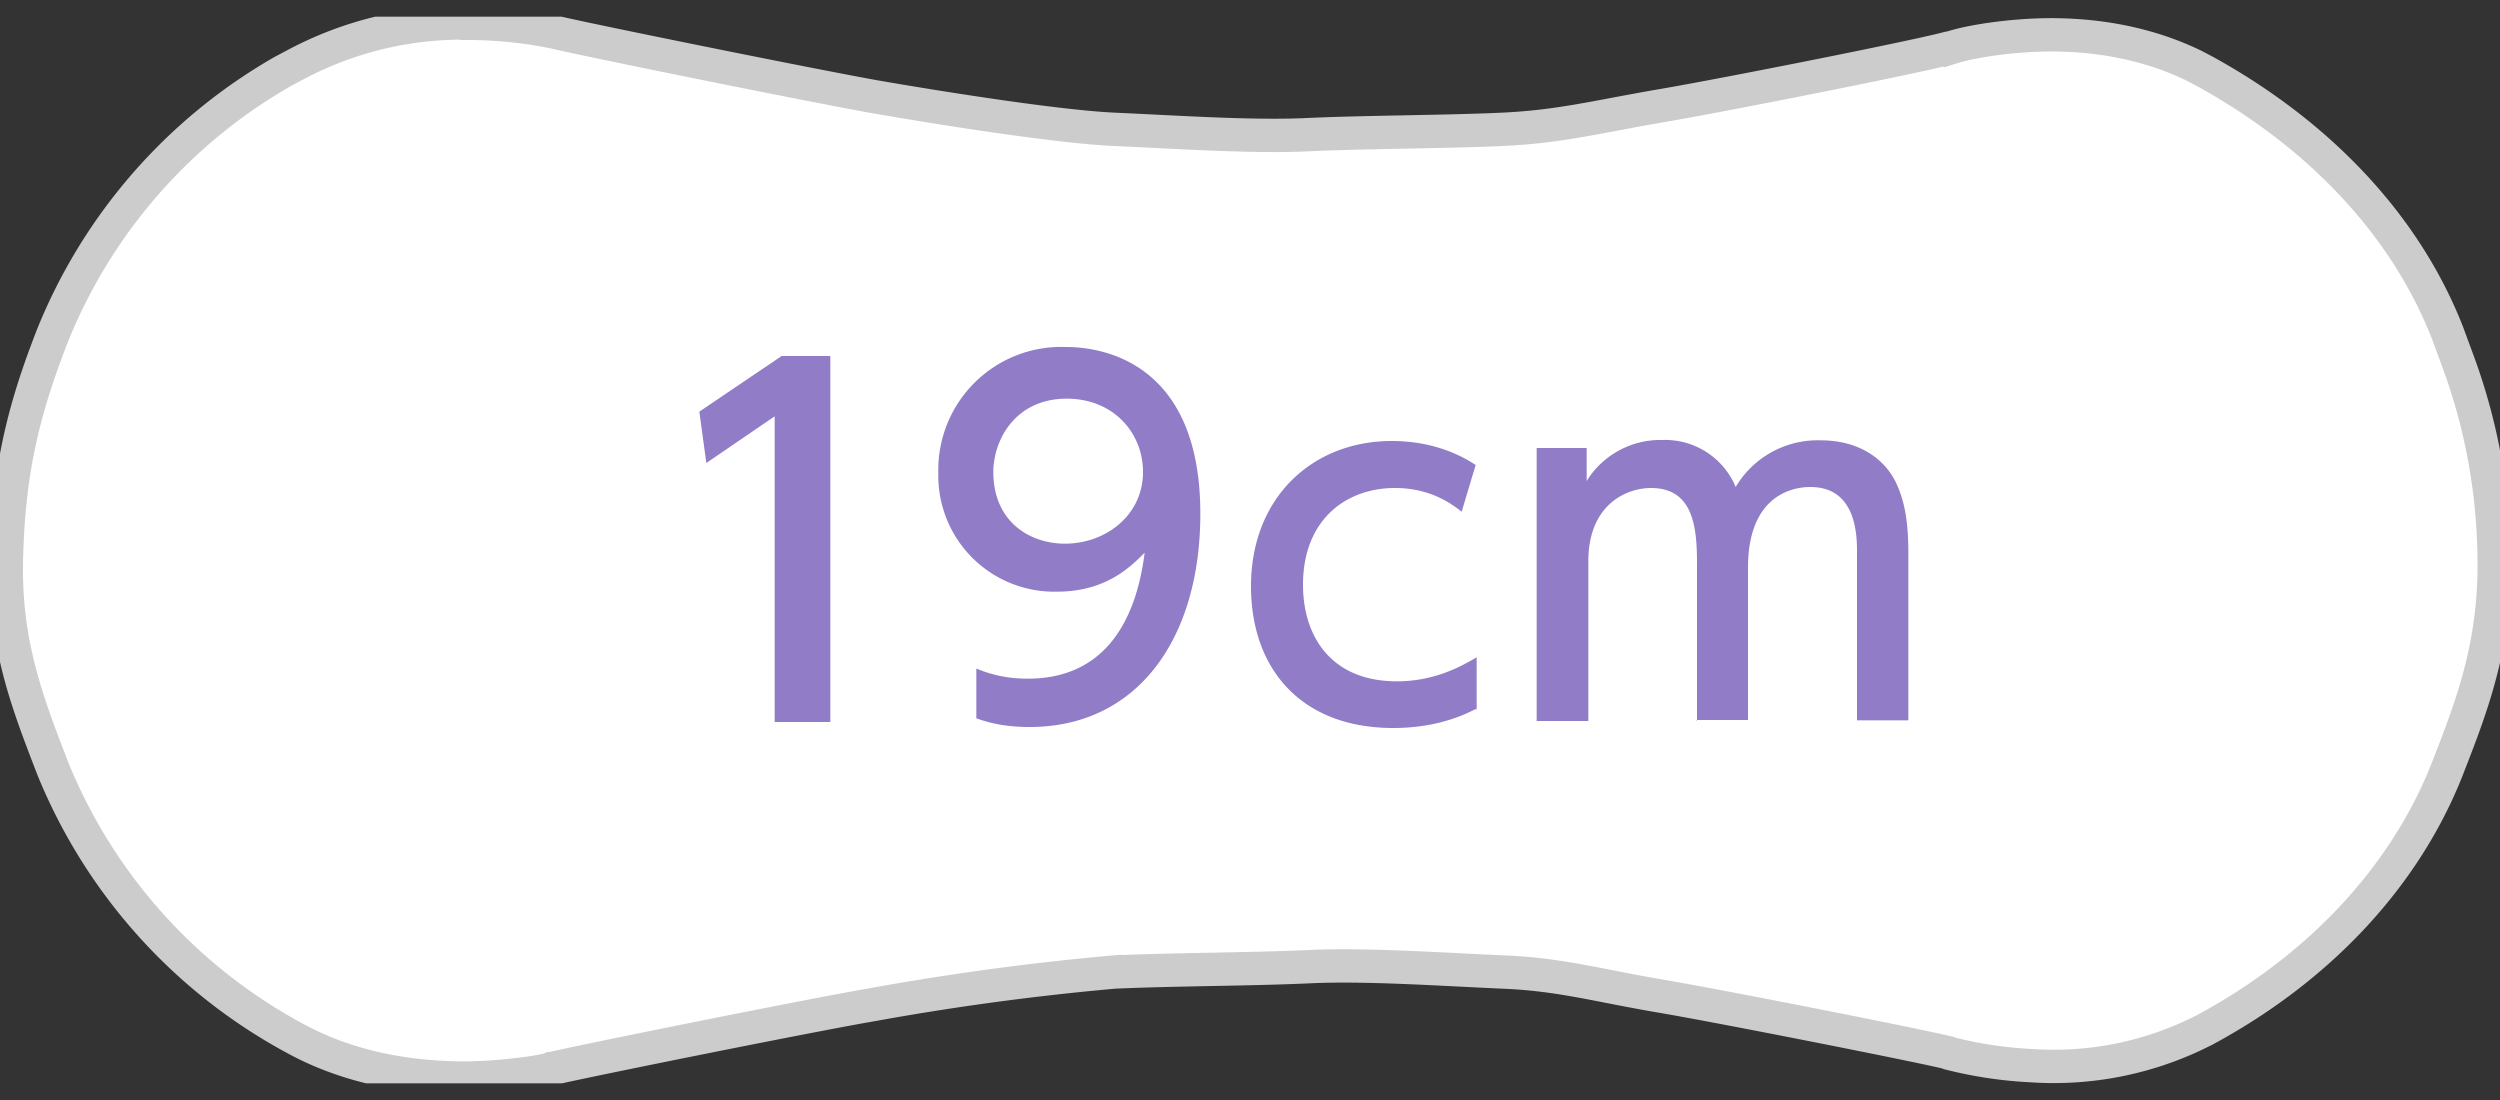 <svg fill="none" xmlns="http://www.w3.org/2000/svg" viewBox="0 0 75 33">
  <rect x="0" y="0" width="75" height="33" fill="#333333" stroke="none"/>
  <g clip-path="url(#a)">
    <path d="M14.01.7a13.04 13.04 0 0 1 2.5.24h.02c.97.24 7.8 1.62 9.7 1.96 1.9.33 5.46.9 7.2.98 1.83.08 4.13.24 5.8.16.86-.04 1.88-.06 2.9-.08 1.03-.02 2.06-.04 2.94-.08 1.74-.08 2.85-.38 4.78-.71 1.88-.32 7.62-1.46 8.58-1.72h.04a5.98 5.98 0 0 1 .66-.17c.45-.09 1.07-.18 1.81-.22 1.38-.07 3.18.08 4.9.92l.34.18C69.68 4.1 72.2 6.84 73.43 10l.28.76a17.52 17.52 0 0 1 1.11 5.76c.08 2.71-.62 4.55-1.39 6.52-1.22 3.13-3.72 5.92-7.24 7.83a9.88 9.88 0 0 1-5.24 1.1 12.38 12.38 0 0 1-2.47-.37l-.04-.02c-1-.24-6.71-1.37-8.58-1.69-1.95-.33-3.04-.66-4.78-.73-1.83-.08-4.12-.24-5.8-.16-.85.04-1.87.06-2.89.08-1.02.02-2.05.04-2.95.08a80.4 80.4 0 0 0-7.21.97c-1.88.32-8.72 1.7-9.69 1.93h-.01l-.04.02a6.52 6.52 0 0 1-.66.12c-.45.06-1.07.13-1.8.14-1.47.01-3.4-.21-5.2-1.2a16.07 16.07 0 0 1-7.24-8.07c-.77-2-1.5-3.83-1.39-6.52.08-2.68.6-4.5 1.39-6.52a16.03 16.03 0 0 1 6.9-7.89l.34-.18A10.64 10.64 0 0 1 14 .69Z" fill="#fff" stroke="#CCC"/>
    <path d="M23.45 10.68h1.46v10.98h-1.67v-9.17l-2.05 1.4-.21-1.54 2.47-1.67ZM29.3 20.06c.5.21 1 .3 1.53.3 2.26 0 3.24-1.65 3.51-3.78-.4.4-1.14 1.17-2.63 1.17a3.48 3.48 0 0 1-3.56-3.56 3.69 3.69 0 0 1 3.83-3.78c1.2 0 4.03.54 4.03 5 0 3.77-1.9 6.4-5.12 6.4-.88 0-1.36-.18-1.6-.26v-1.52.03Zm2.65-3.75c1.22 0 2.34-.85 2.34-2.15 0-1.17-.88-2.2-2.29-2.2-1.54 0-2.2 1.24-2.2 2.2 0 1.49 1.09 2.15 2.15 2.15ZM44.25 21.28c-.61.32-1.44.56-2.45.56-2.79 0-4.27-1.8-4.27-4.25 0-2.68 1.86-4.36 4.22-4.36 1.38 0 2.23.53 2.52.72l-.42 1.4c-.24-.18-.88-.71-2-.71-1.5 0-2.76.98-2.76 2.9 0 1.56.85 2.9 2.82 2.9 1.22 0 2.07-.54 2.39-.72v1.56h-.05ZM50.91 21.63V16.9c0-1.06-.1-2.26-1.38-2.26-.72 0-1.88.48-1.88 2.2v4.79H46.1v-8.19h1.5v.99a2.6 2.6 0 0 1 2.27-1.23 2.29 2.29 0 0 1 2.2 1.41 2.86 2.86 0 0 1 2.55-1.4c1.2 0 1.94.6 2.26 1.27.29.61.37 1.28.37 2.13v5h-1.54V16.5c0-1.01-.32-1.89-1.4-1.89-.65 0-1.87.35-1.87 2.42v4.57h-1.54v.03Z" fill="#907CC7"/>
  </g>
  <defs>
    <clipPath id="a">
      <path fill="#fff" d="M0 .5h75v32H0z"/>
    </clipPath>
  </defs>
</svg>

